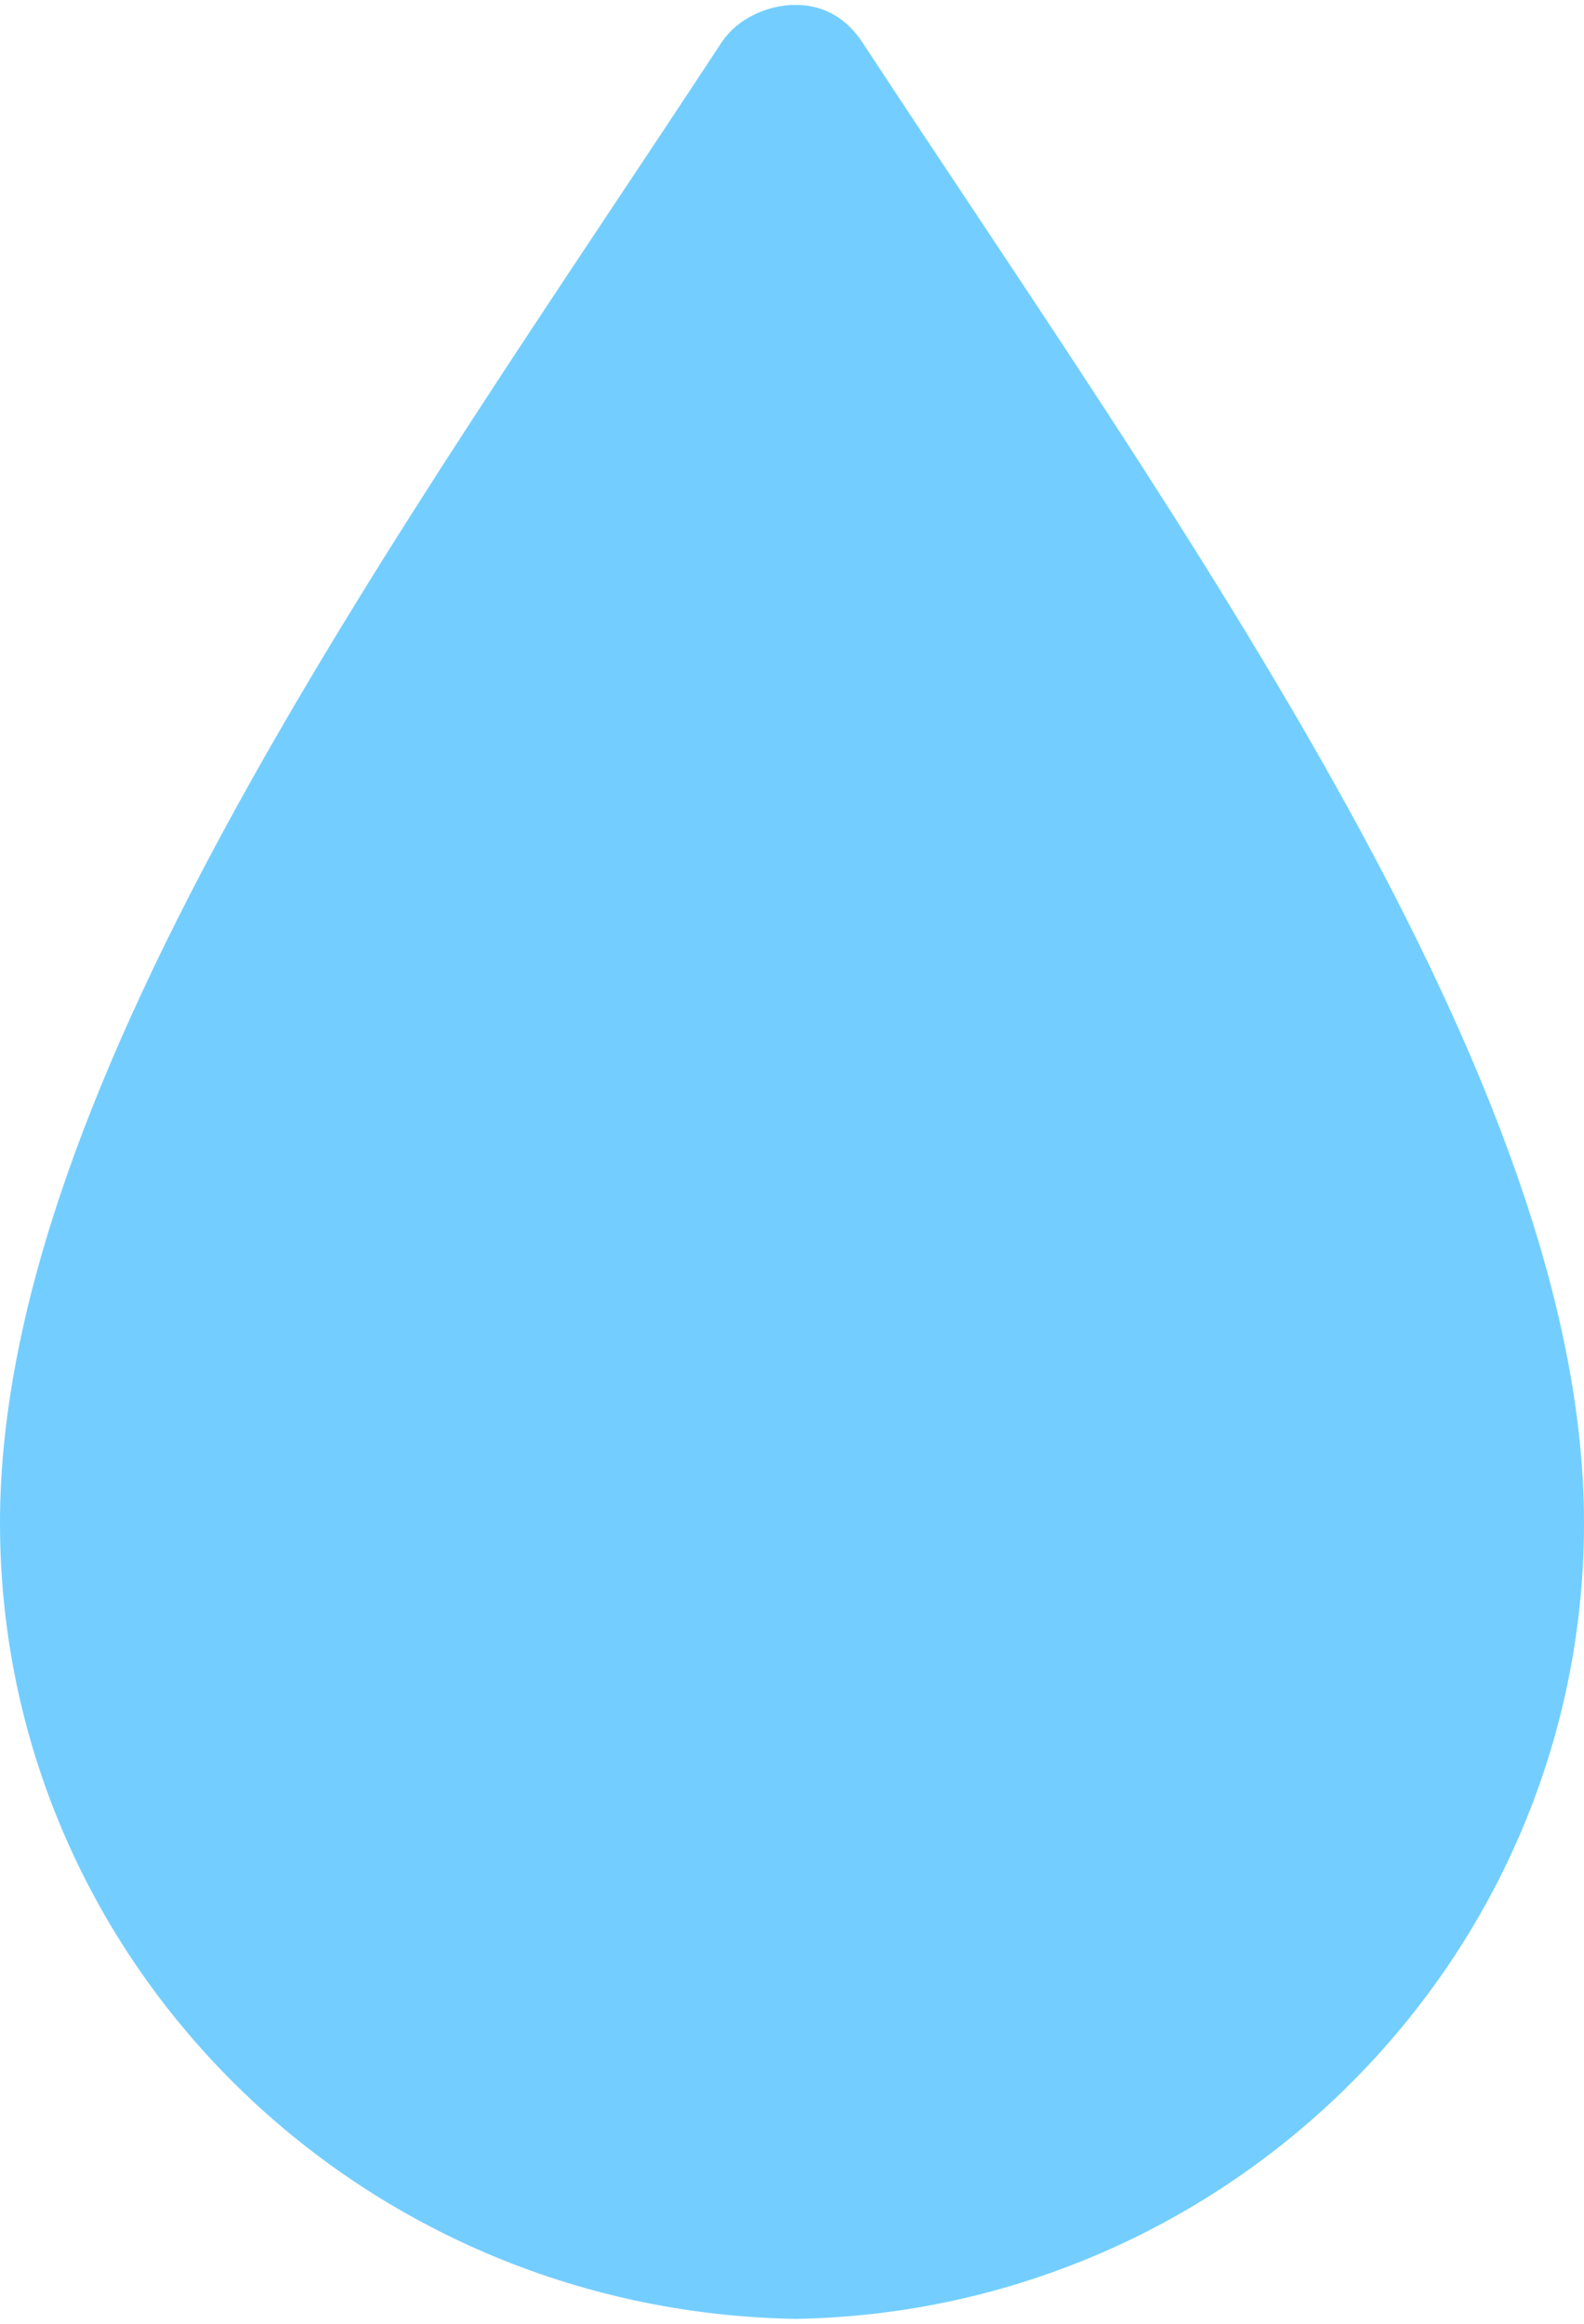<?xml version="1.0" encoding="UTF-8"?> <svg xmlns="http://www.w3.org/2000/svg" xmlns:xlink="http://www.w3.org/1999/xlink" xmlns:xodm="http://www.corel.com/coreldraw/odm/2003" xml:space="preserve" width="90px" height="132px" version="1.1" style="shape-rendering:geometricPrecision; text-rendering:geometricPrecision; image-rendering:optimizeQuality; fill-rule:evenodd; clip-rule:evenodd" viewBox="0 0 21500 31400"> <defs> <style type="text/css"> .fil0 {fill:#73CEFF;fill-rule:nonzero} </style> </defs> <g id="Слой_x0020_1">  <path class="fil0" d="M10800 0c-400,0 -800,200 -1000,500 -4400,6700 -9800,14100 -9800,20100 0,5900 4800,10700 10800,10800l0 0 0 0c5900,-100 10700,-4900 10700,-10800 0,-6000 -5400,-13400 -9800,-20100 -200,-300 -500,-500 -900,-500z" data-name="Compound Path"></path> </g> </svg> 